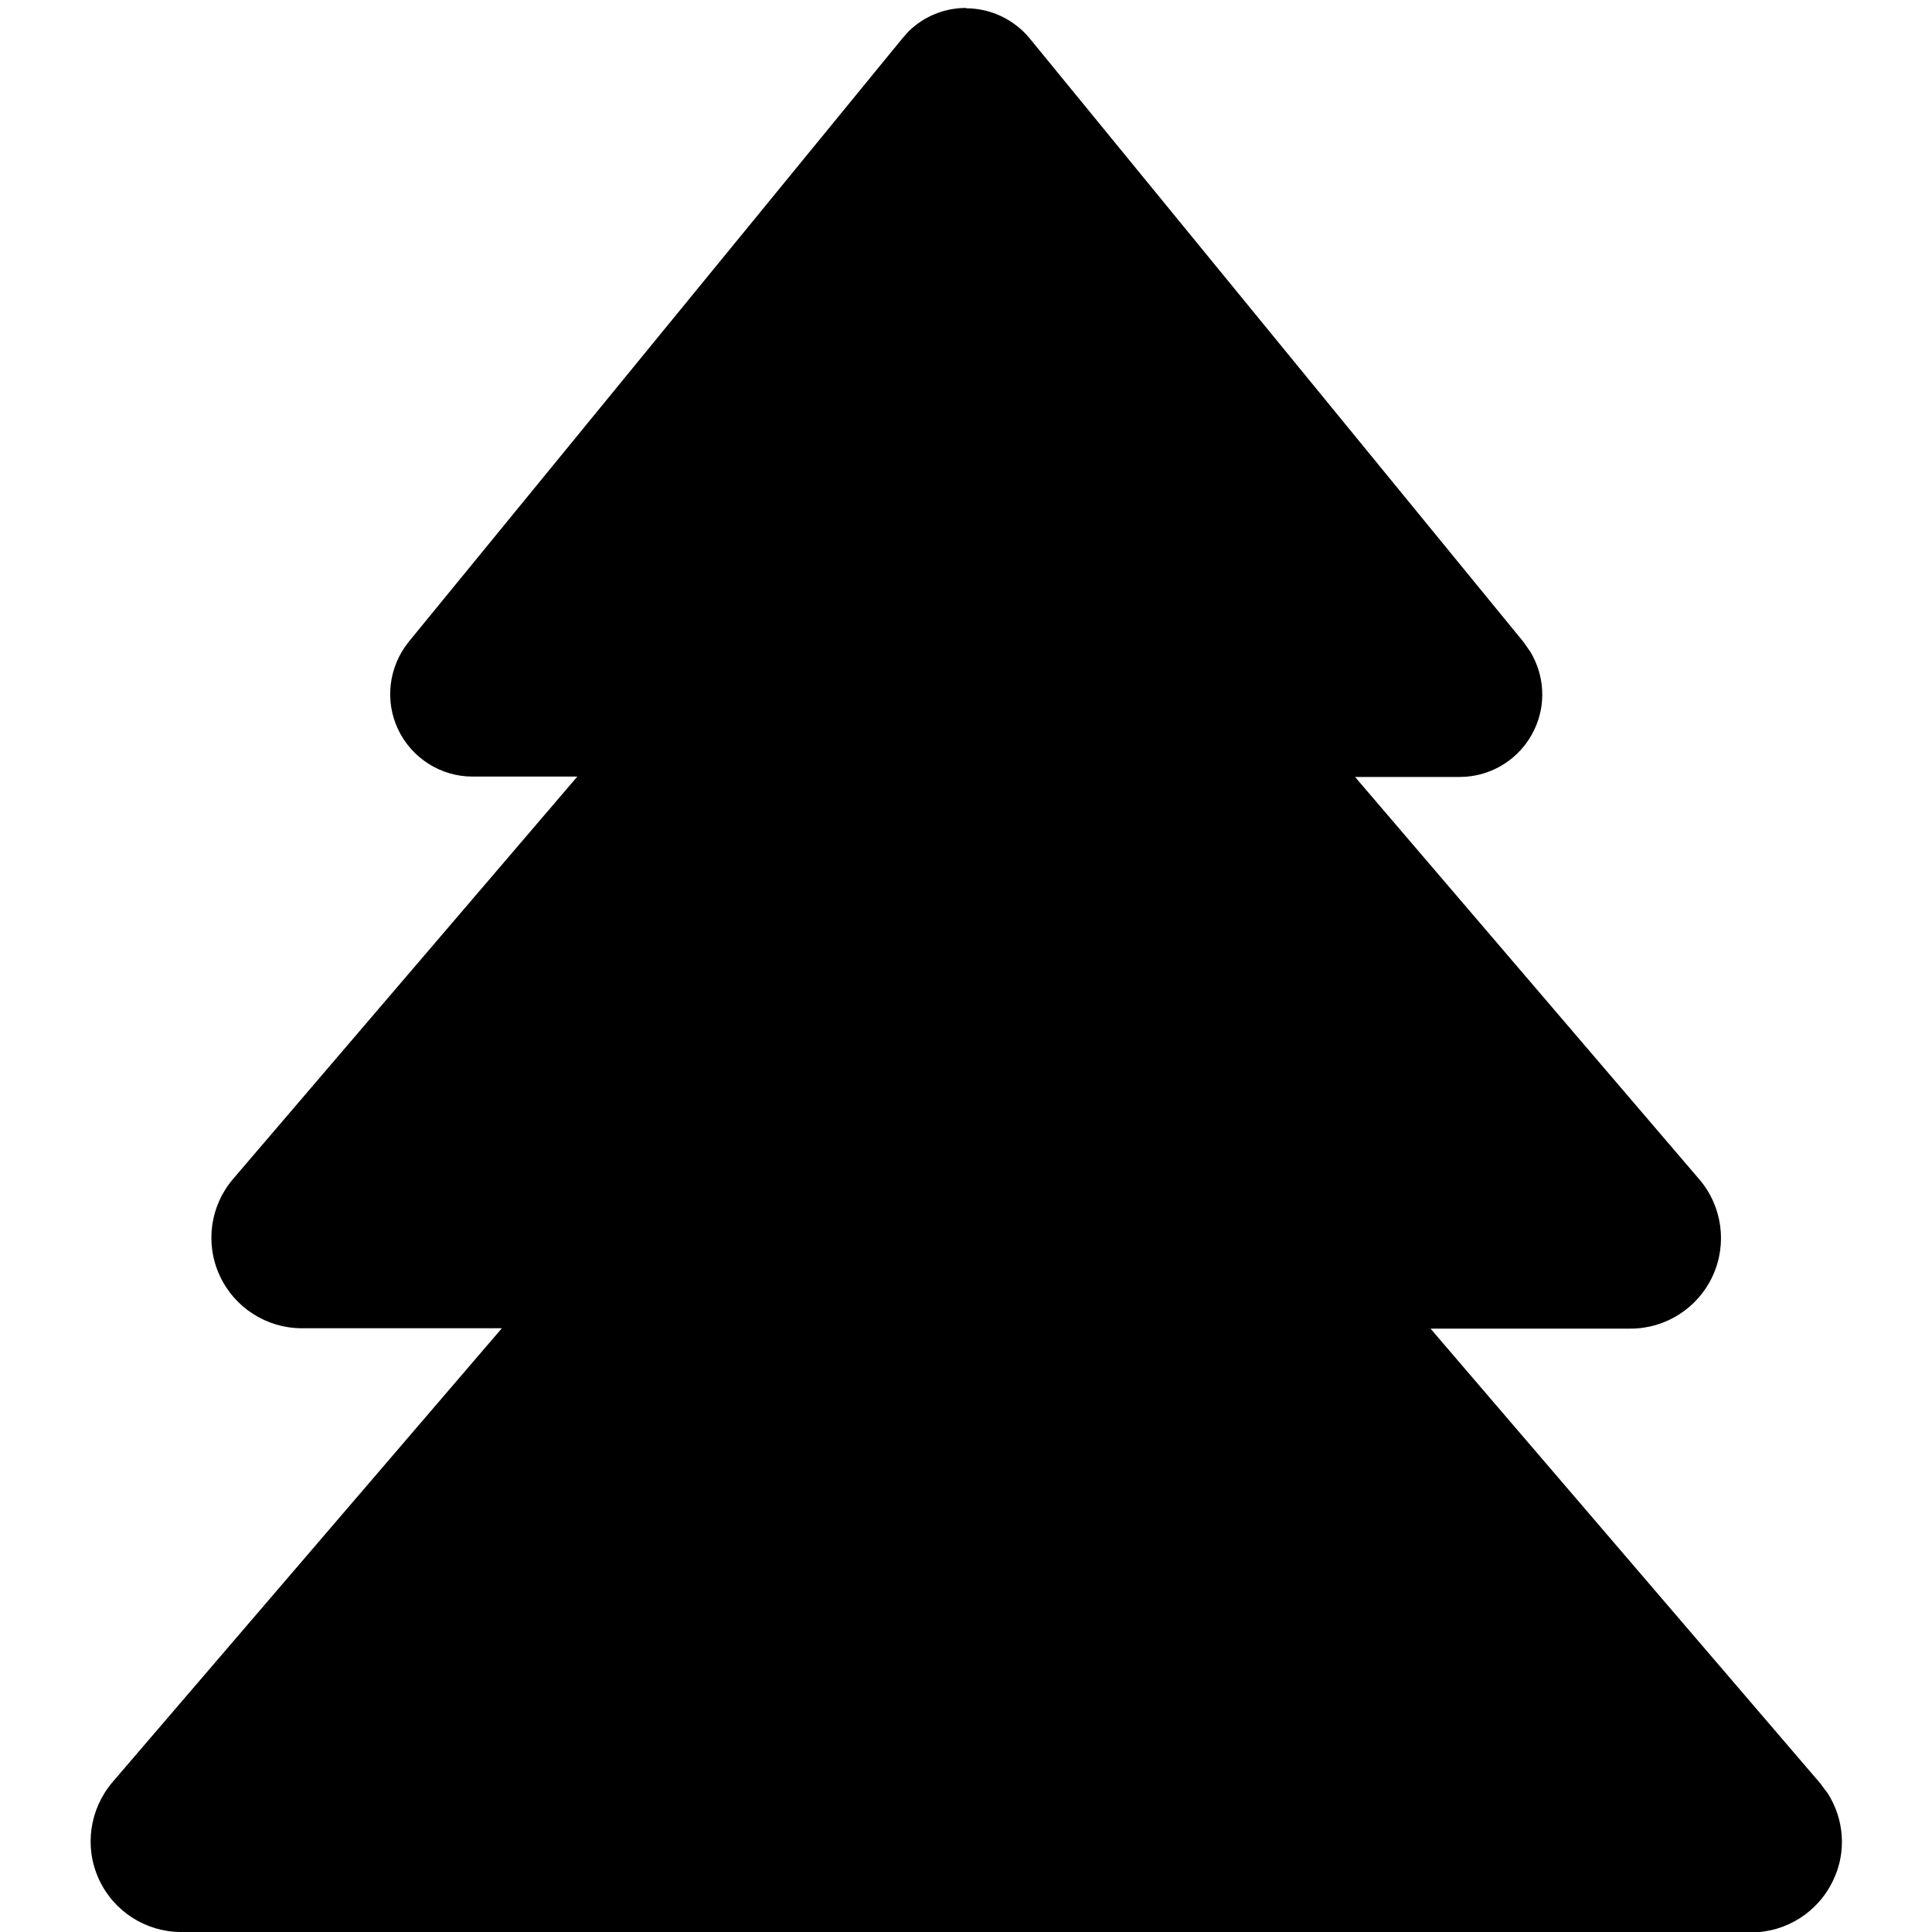 <svg xmlns="http://www.w3.org/2000/svg" viewBox="0 0 512 512"><!--! Font Awesome Pro 7.0.0 by @fontawesome - https://fontawesome.com License - https://fontawesome.com/license (Commercial License) Copyright 2025 Fonticons, Inc. --><path fill="currentColor" d="M256 2.2c6.5 0 12.7 2.9 16.9 8l130.9 160 1.8 2.6c3.7 6.2 4.2 13.9 1 20.6-3.6 7.6-11.3 12.5-19.7 12.5l-27.8 0 91.2 106.6c6.1 7.1 7.5 17.1 3.6 25.6s-12.4 14-21.8 14l-53 0 103.2 120.4 2.1 2.8c4.3 6.8 5 15.4 1.5 22.8-3.9 8.5-12.4 14-21.8 14L48 512c-9.4 0-17.9-5.5-21.8-14s-2.5-18.5 3.6-25.7L133 352 80 352c-9.4 0-17.9-5.5-21.8-14-3.9-8.5-2.5-18.5 3.6-25.6l91.2-106.6-27.8 0c-8.4 0-16.1-4.9-19.7-12.5s-2.5-16.6 2.8-23.2l130.9-160 1.6-1.8c4.1-4 9.5-6.2 15.3-6.2z"/></svg>
